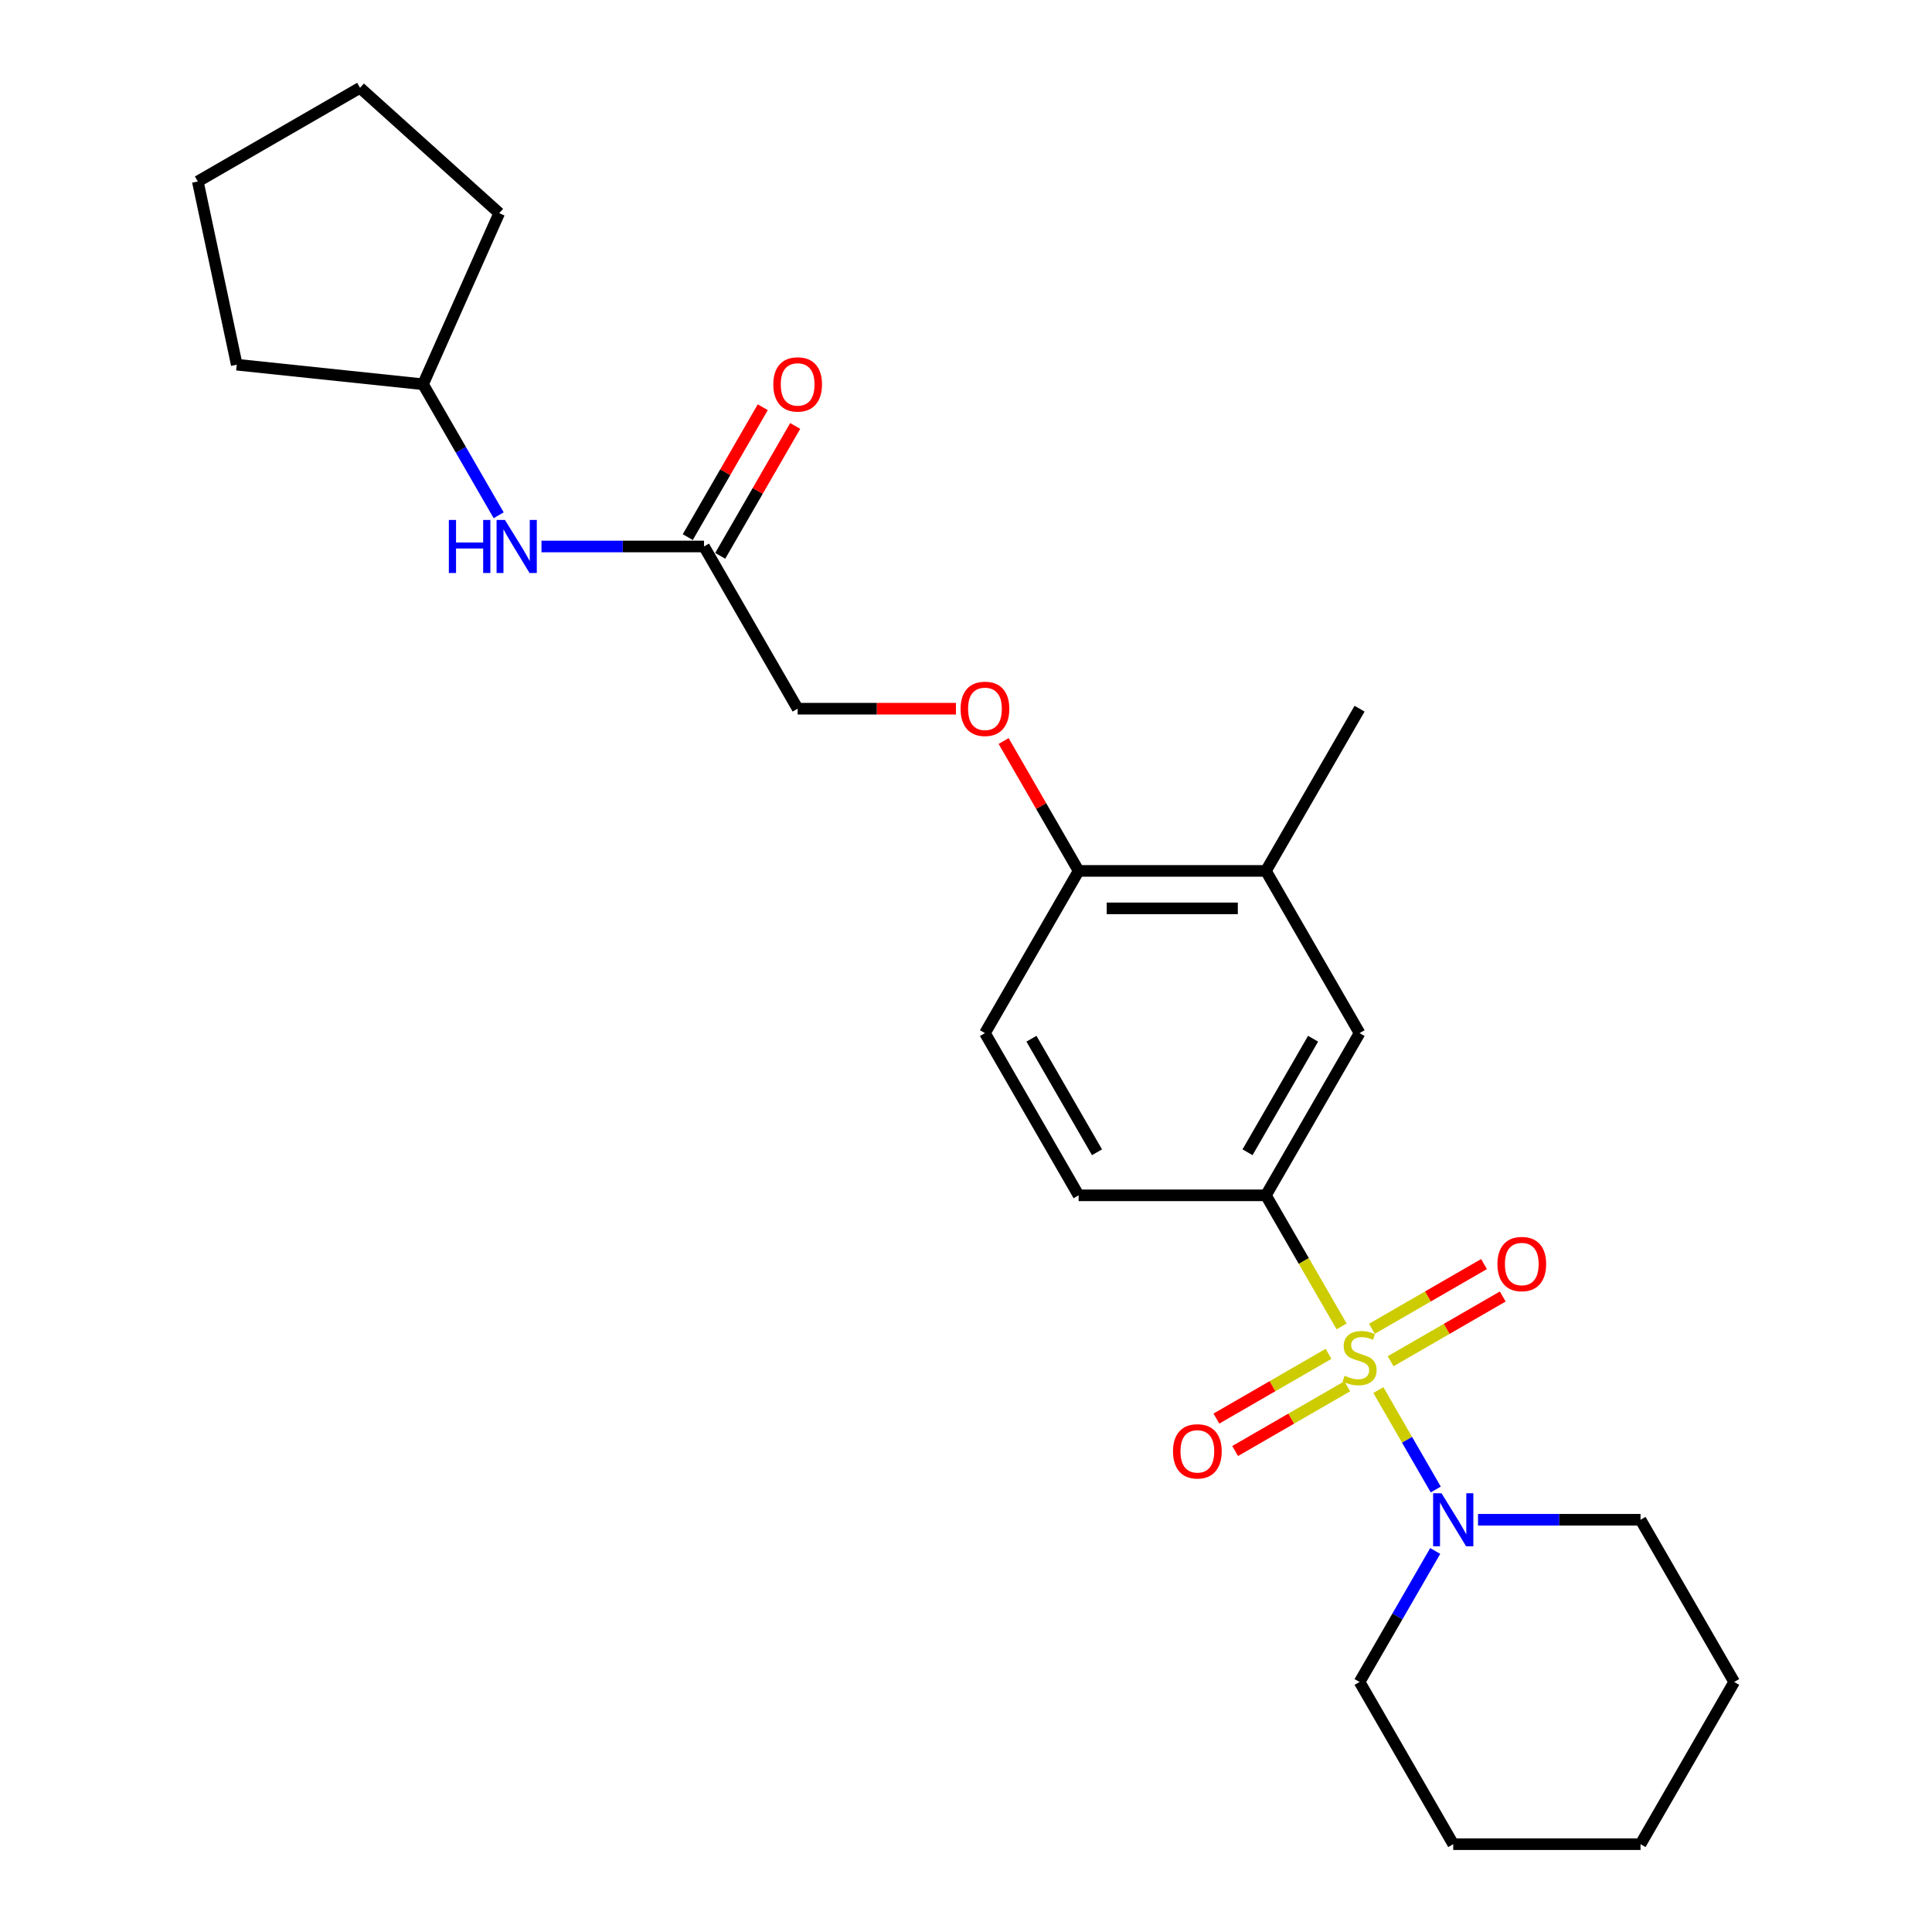 <?xml version='1.0' encoding='iso-8859-1'?>
<svg version='1.1' baseProfile='full'
              xmlns='http://www.w3.org/2000/svg'
                      xmlns:rdkit='http://www.rdkit.org/xml'
                      xmlns:xlink='http://www.w3.org/1999/xlink'
                  xml:space='preserve'
width='1000px' height='1000px' viewBox='0 0 1000 1000'>
<!-- END OF HEADER -->
<rect style='opacity:1.0;fill:#FFFFFF;stroke:none' width='1000' height='1000' x='0' y='0'> </rect>
<path class='bond-0' d='M 713.441,719.512 L 728.292,745.235' style='fill:none;fill-rule:evenodd;stroke:#CCCC00;stroke-width:6px;stroke-linecap:butt;stroke-linejoin:miter;stroke-opacity:1' />
<path class='bond-0' d='M 728.292,745.235 L 743.144,770.958' style='fill:none;fill-rule:evenodd;stroke:#0000FF;stroke-width:6px;stroke-linecap:butt;stroke-linejoin:miter;stroke-opacity:1' />
<path class='bond-1' d='M 694.41,686.549 L 674.824,652.625' style='fill:none;fill-rule:evenodd;stroke:#CCCC00;stroke-width:6px;stroke-linecap:butt;stroke-linejoin:miter;stroke-opacity:1' />
<path class='bond-1' d='M 674.824,652.625 L 655.238,618.701' style='fill:none;fill-rule:evenodd;stroke:#000000;stroke-width:6px;stroke-linecap:butt;stroke-linejoin:miter;stroke-opacity:1' />
<path class='bond-3' d='M 687.639,700.748 L 658.623,717.5' style='fill:none;fill-rule:evenodd;stroke:#CCCC00;stroke-width:6px;stroke-linecap:butt;stroke-linejoin:miter;stroke-opacity:1' />
<path class='bond-3' d='M 658.623,717.5 L 629.607,734.252' style='fill:none;fill-rule:evenodd;stroke:#FF0000;stroke-width:6px;stroke-linecap:butt;stroke-linejoin:miter;stroke-opacity:1' />
<path class='bond-3' d='M 697.334,717.54 L 668.318,734.292' style='fill:none;fill-rule:evenodd;stroke:#CCCC00;stroke-width:6px;stroke-linecap:butt;stroke-linejoin:miter;stroke-opacity:1' />
<path class='bond-3' d='M 668.318,734.292 L 639.302,751.044' style='fill:none;fill-rule:evenodd;stroke:#FF0000;stroke-width:6px;stroke-linecap:butt;stroke-linejoin:miter;stroke-opacity:1' />
<path class='bond-4' d='M 719.787,704.576 L 748.803,687.824' style='fill:none;fill-rule:evenodd;stroke:#CCCC00;stroke-width:6px;stroke-linecap:butt;stroke-linejoin:miter;stroke-opacity:1' />
<path class='bond-4' d='M 748.803,687.824 L 777.818,671.072' style='fill:none;fill-rule:evenodd;stroke:#FF0000;stroke-width:6px;stroke-linecap:butt;stroke-linejoin:miter;stroke-opacity:1' />
<path class='bond-4' d='M 710.092,687.784 L 739.108,671.032' style='fill:none;fill-rule:evenodd;stroke:#CCCC00;stroke-width:6px;stroke-linecap:butt;stroke-linejoin:miter;stroke-opacity:1' />
<path class='bond-4' d='M 739.108,671.032 L 768.123,654.28' style='fill:none;fill-rule:evenodd;stroke:#FF0000;stroke-width:6px;stroke-linecap:butt;stroke-linejoin:miter;stroke-opacity:1' />
<path class='bond-15' d='M 742.863,802.775 L 723.288,836.68' style='fill:none;fill-rule:evenodd;stroke:#0000FF;stroke-width:6px;stroke-linecap:butt;stroke-linejoin:miter;stroke-opacity:1' />
<path class='bond-15' d='M 723.288,836.68 L 703.713,870.584' style='fill:none;fill-rule:evenodd;stroke:#000000;stroke-width:6px;stroke-linecap:butt;stroke-linejoin:miter;stroke-opacity:1' />
<path class='bond-16' d='M 765.024,786.623 L 807.081,786.623' style='fill:none;fill-rule:evenodd;stroke:#0000FF;stroke-width:6px;stroke-linecap:butt;stroke-linejoin:miter;stroke-opacity:1' />
<path class='bond-16' d='M 807.081,786.623 L 849.138,786.623' style='fill:none;fill-rule:evenodd;stroke:#000000;stroke-width:6px;stroke-linecap:butt;stroke-linejoin:miter;stroke-opacity:1' />
<path class='bond-2' d='M 655.238,618.701 L 703.713,534.74' style='fill:none;fill-rule:evenodd;stroke:#000000;stroke-width:6px;stroke-linecap:butt;stroke-linejoin:miter;stroke-opacity:1' />
<path class='bond-2' d='M 645.717,596.412 L 679.649,537.639' style='fill:none;fill-rule:evenodd;stroke:#000000;stroke-width:6px;stroke-linecap:butt;stroke-linejoin:miter;stroke-opacity:1' />
<path class='bond-10' d='M 655.238,618.701 L 558.288,618.701' style='fill:none;fill-rule:evenodd;stroke:#000000;stroke-width:6px;stroke-linecap:butt;stroke-linejoin:miter;stroke-opacity:1' />
<path class='bond-6' d='M 703.713,534.74 L 655.238,450.778' style='fill:none;fill-rule:evenodd;stroke:#000000;stroke-width:6px;stroke-linecap:butt;stroke-linejoin:miter;stroke-opacity:1' />
<path class='bond-5' d='M 364.388,282.856 L 412.863,366.817' style='fill:none;fill-rule:evenodd;stroke:#000000;stroke-width:6px;stroke-linecap:butt;stroke-linejoin:miter;stroke-opacity:1' />
<path class='bond-8' d='M 364.388,282.856 L 322.331,282.856' style='fill:none;fill-rule:evenodd;stroke:#000000;stroke-width:6px;stroke-linecap:butt;stroke-linejoin:miter;stroke-opacity:1' />
<path class='bond-8' d='M 322.331,282.856 L 280.274,282.856' style='fill:none;fill-rule:evenodd;stroke:#0000FF;stroke-width:6px;stroke-linecap:butt;stroke-linejoin:miter;stroke-opacity:1' />
<path class='bond-11' d='M 372.784,287.704 L 392.191,254.09' style='fill:none;fill-rule:evenodd;stroke:#000000;stroke-width:6px;stroke-linecap:butt;stroke-linejoin:miter;stroke-opacity:1' />
<path class='bond-11' d='M 392.191,254.09 L 411.598,220.476' style='fill:none;fill-rule:evenodd;stroke:#FF0000;stroke-width:6px;stroke-linecap:butt;stroke-linejoin:miter;stroke-opacity:1' />
<path class='bond-11' d='M 355.992,278.009 L 375.399,244.395' style='fill:none;fill-rule:evenodd;stroke:#000000;stroke-width:6px;stroke-linecap:butt;stroke-linejoin:miter;stroke-opacity:1' />
<path class='bond-11' d='M 375.399,244.395 L 394.806,210.781' style='fill:none;fill-rule:evenodd;stroke:#FF0000;stroke-width:6px;stroke-linecap:butt;stroke-linejoin:miter;stroke-opacity:1' />
<path class='bond-17' d='M 655.238,450.778 L 703.713,366.817' style='fill:none;fill-rule:evenodd;stroke:#000000;stroke-width:6px;stroke-linecap:butt;stroke-linejoin:miter;stroke-opacity:1' />
<path class='bond-25' d='M 655.238,450.778 L 558.288,450.778' style='fill:none;fill-rule:evenodd;stroke:#000000;stroke-width:6px;stroke-linecap:butt;stroke-linejoin:miter;stroke-opacity:1' />
<path class='bond-25' d='M 640.695,470.168 L 572.83,470.168' style='fill:none;fill-rule:evenodd;stroke:#000000;stroke-width:6px;stroke-linecap:butt;stroke-linejoin:miter;stroke-opacity:1' />
<path class='bond-7' d='M 558.288,450.778 L 509.813,534.74' style='fill:none;fill-rule:evenodd;stroke:#000000;stroke-width:6px;stroke-linecap:butt;stroke-linejoin:miter;stroke-opacity:1' />
<path class='bond-9' d='M 558.288,450.778 L 538.881,417.165' style='fill:none;fill-rule:evenodd;stroke:#000000;stroke-width:6px;stroke-linecap:butt;stroke-linejoin:miter;stroke-opacity:1' />
<path class='bond-9' d='M 538.881,417.165 L 519.474,383.551' style='fill:none;fill-rule:evenodd;stroke:#FF0000;stroke-width:6px;stroke-linecap:butt;stroke-linejoin:miter;stroke-opacity:1' />
<path class='bond-14' d='M 258.113,266.704 L 238.538,232.8' style='fill:none;fill-rule:evenodd;stroke:#0000FF;stroke-width:6px;stroke-linecap:butt;stroke-linejoin:miter;stroke-opacity:1' />
<path class='bond-14' d='M 238.538,232.8 L 218.963,198.895' style='fill:none;fill-rule:evenodd;stroke:#000000;stroke-width:6px;stroke-linecap:butt;stroke-linejoin:miter;stroke-opacity:1' />
<path class='bond-13' d='M 494.786,366.817 L 453.824,366.817' style='fill:none;fill-rule:evenodd;stroke:#FF0000;stroke-width:6px;stroke-linecap:butt;stroke-linejoin:miter;stroke-opacity:1' />
<path class='bond-13' d='M 453.824,366.817 L 412.863,366.817' style='fill:none;fill-rule:evenodd;stroke:#000000;stroke-width:6px;stroke-linecap:butt;stroke-linejoin:miter;stroke-opacity:1' />
<path class='bond-12' d='M 558.288,618.701 L 509.813,534.74' style='fill:none;fill-rule:evenodd;stroke:#000000;stroke-width:6px;stroke-linecap:butt;stroke-linejoin:miter;stroke-opacity:1' />
<path class='bond-12' d='M 567.809,596.412 L 533.876,537.639' style='fill:none;fill-rule:evenodd;stroke:#000000;stroke-width:6px;stroke-linecap:butt;stroke-linejoin:miter;stroke-opacity:1' />
<path class='bond-18' d='M 218.963,198.895 L 122.544,188.761' style='fill:none;fill-rule:evenodd;stroke:#000000;stroke-width:6px;stroke-linecap:butt;stroke-linejoin:miter;stroke-opacity:1' />
<path class='bond-19' d='M 218.963,198.895 L 258.396,110.327' style='fill:none;fill-rule:evenodd;stroke:#000000;stroke-width:6px;stroke-linecap:butt;stroke-linejoin:miter;stroke-opacity:1' />
<path class='bond-21' d='M 703.713,870.584 L 752.188,954.545' style='fill:none;fill-rule:evenodd;stroke:#000000;stroke-width:6px;stroke-linecap:butt;stroke-linejoin:miter;stroke-opacity:1' />
<path class='bond-20' d='M 849.138,786.623 L 897.613,870.584' style='fill:none;fill-rule:evenodd;stroke:#000000;stroke-width:6px;stroke-linecap:butt;stroke-linejoin:miter;stroke-opacity:1' />
<path class='bond-23' d='M 122.544,188.761 L 102.387,93.93' style='fill:none;fill-rule:evenodd;stroke:#000000;stroke-width:6px;stroke-linecap:butt;stroke-linejoin:miter;stroke-opacity:1' />
<path class='bond-22' d='M 258.396,110.327 L 186.348,45.455' style='fill:none;fill-rule:evenodd;stroke:#000000;stroke-width:6px;stroke-linecap:butt;stroke-linejoin:miter;stroke-opacity:1' />
<path class='bond-24' d='M 897.613,870.584 L 849.138,954.545' style='fill:none;fill-rule:evenodd;stroke:#000000;stroke-width:6px;stroke-linecap:butt;stroke-linejoin:miter;stroke-opacity:1' />
<path class='bond-26' d='M 752.188,954.545 L 849.138,954.545' style='fill:none;fill-rule:evenodd;stroke:#000000;stroke-width:6px;stroke-linecap:butt;stroke-linejoin:miter;stroke-opacity:1' />
<path class='bond-27' d='M 186.348,45.455 L 102.387,93.93' style='fill:none;fill-rule:evenodd;stroke:#000000;stroke-width:6px;stroke-linecap:butt;stroke-linejoin:miter;stroke-opacity:1' />
<path  class='atom-0' d='M 695.957 712.086
Q 696.267 712.202, 697.547 712.745
Q 698.827 713.288, 700.223 713.637
Q 701.658 713.947, 703.054 713.947
Q 705.652 713.947, 707.164 712.706
Q 708.677 711.426, 708.677 709.216
Q 708.677 707.703, 707.901 706.773
Q 707.164 705.842, 706.001 705.338
Q 704.838 704.834, 702.899 704.252
Q 700.455 703.515, 698.982 702.817
Q 697.547 702.119, 696.5 700.645
Q 695.492 699.172, 695.492 696.69
Q 695.492 693.238, 697.818 691.106
Q 700.184 688.973, 704.838 688.973
Q 708.018 688.973, 711.624 690.485
L 710.732 693.471
Q 707.436 692.114, 704.954 692.114
Q 702.278 692.114, 700.804 693.238
Q 699.331 694.324, 699.37 696.224
Q 699.37 697.698, 700.106 698.59
Q 700.882 699.482, 701.968 699.986
Q 703.092 700.49, 704.954 701.072
Q 707.436 701.848, 708.909 702.623
Q 710.383 703.399, 711.43 704.989
Q 712.516 706.54, 712.516 709.216
Q 712.516 713.016, 709.957 715.072
Q 707.436 717.088, 703.209 717.088
Q 700.766 717.088, 698.904 716.545
Q 697.082 716.041, 694.91 715.149
L 695.957 712.086
' fill='#CCCC00'/>
<path  class='atom-1' d='M 746.119 772.895
L 755.116 787.438
Q 756.008 788.872, 757.443 791.471
Q 758.878 794.069, 758.955 794.224
L 758.955 772.895
L 762.6 772.895
L 762.6 800.351
L 758.839 800.351
L 749.183 784.451
Q 748.058 782.59, 746.856 780.457
Q 745.692 778.324, 745.343 777.665
L 745.343 800.351
L 741.776 800.351
L 741.776 772.895
L 746.119 772.895
' fill='#0000FF'/>
<path  class='atom-4' d='M 607.148 751.215
Q 607.148 744.622, 610.406 740.938
Q 613.663 737.254, 619.752 737.254
Q 625.84 737.254, 629.098 740.938
Q 632.355 744.622, 632.355 751.215
Q 632.355 757.885, 629.059 761.685
Q 625.763 765.447, 619.752 765.447
Q 613.702 765.447, 610.406 761.685
Q 607.148 757.923, 607.148 751.215
M 619.752 762.344
Q 623.94 762.344, 626.189 759.552
Q 628.477 756.721, 628.477 751.215
Q 628.477 745.824, 626.189 743.11
Q 623.94 740.356, 619.752 740.356
Q 615.564 740.356, 613.276 743.071
Q 611.026 745.785, 611.026 751.215
Q 611.026 756.76, 613.276 759.552
Q 615.564 762.344, 619.752 762.344
' fill='#FF0000'/>
<path  class='atom-5' d='M 775.071 654.265
Q 775.071 647.672, 778.328 643.988
Q 781.586 640.304, 787.674 640.304
Q 793.763 640.304, 797.02 643.988
Q 800.278 647.672, 800.278 654.265
Q 800.278 660.935, 796.981 664.735
Q 793.685 668.497, 787.674 668.497
Q 781.624 668.497, 778.328 664.735
Q 775.071 660.973, 775.071 654.265
M 787.674 665.394
Q 791.862 665.394, 794.112 662.602
Q 796.4 659.771, 796.4 654.265
Q 796.4 648.874, 794.112 646.16
Q 791.862 643.406, 787.674 643.406
Q 783.486 643.406, 781.198 646.121
Q 778.949 648.835, 778.949 654.265
Q 778.949 659.81, 781.198 662.602
Q 783.486 665.394, 787.674 665.394
' fill='#FF0000'/>
<path  class='atom-9' d='M 232.323 269.128
L 236.046 269.128
L 236.046 280.801
L 250.084 280.801
L 250.084 269.128
L 253.807 269.128
L 253.807 296.584
L 250.084 296.584
L 250.084 283.903
L 236.046 283.903
L 236.046 296.584
L 232.323 296.584
L 232.323 269.128
' fill='#0000FF'/>
<path  class='atom-9' d='M 261.369 269.128
L 270.366 283.671
Q 271.258 285.105, 272.693 287.704
Q 274.128 290.302, 274.205 290.457
L 274.205 269.128
L 277.85 269.128
L 277.85 296.584
L 274.089 296.584
L 264.433 280.684
Q 263.308 278.823, 262.106 276.69
Q 260.942 274.557, 260.593 273.898
L 260.593 296.584
L 257.026 296.584
L 257.026 269.128
L 261.369 269.128
' fill='#0000FF'/>
<path  class='atom-10' d='M 497.209 366.895
Q 497.209 360.302, 500.467 356.618
Q 503.725 352.934, 509.813 352.934
Q 515.901 352.934, 519.159 356.618
Q 522.416 360.302, 522.416 366.895
Q 522.416 373.565, 519.12 377.365
Q 515.824 381.127, 509.813 381.127
Q 503.763 381.127, 500.467 377.365
Q 497.209 373.604, 497.209 366.895
M 509.813 378.025
Q 514.001 378.025, 516.25 375.233
Q 518.538 372.402, 518.538 366.895
Q 518.538 361.504, 516.25 358.79
Q 514.001 356.036, 509.813 356.036
Q 505.625 356.036, 503.337 358.751
Q 501.087 361.466, 501.087 366.895
Q 501.087 372.44, 503.337 375.233
Q 505.625 378.025, 509.813 378.025
' fill='#FF0000'/>
<path  class='atom-12' d='M 400.259 198.973
Q 400.259 192.38, 403.517 188.696
Q 406.775 185.012, 412.863 185.012
Q 418.951 185.012, 422.209 188.696
Q 425.466 192.38, 425.466 198.973
Q 425.466 205.643, 422.17 209.443
Q 418.874 213.205, 412.863 213.205
Q 406.813 213.205, 403.517 209.443
Q 400.259 205.681, 400.259 198.973
M 412.863 210.102
Q 417.051 210.102, 419.3 207.31
Q 421.588 204.479, 421.588 198.973
Q 421.588 193.582, 419.3 190.868
Q 417.051 188.114, 412.863 188.114
Q 408.675 188.114, 406.387 190.829
Q 404.137 193.543, 404.137 198.973
Q 404.137 204.518, 406.387 207.31
Q 408.675 210.102, 412.863 210.102
' fill='#FF0000'/>
</svg>
